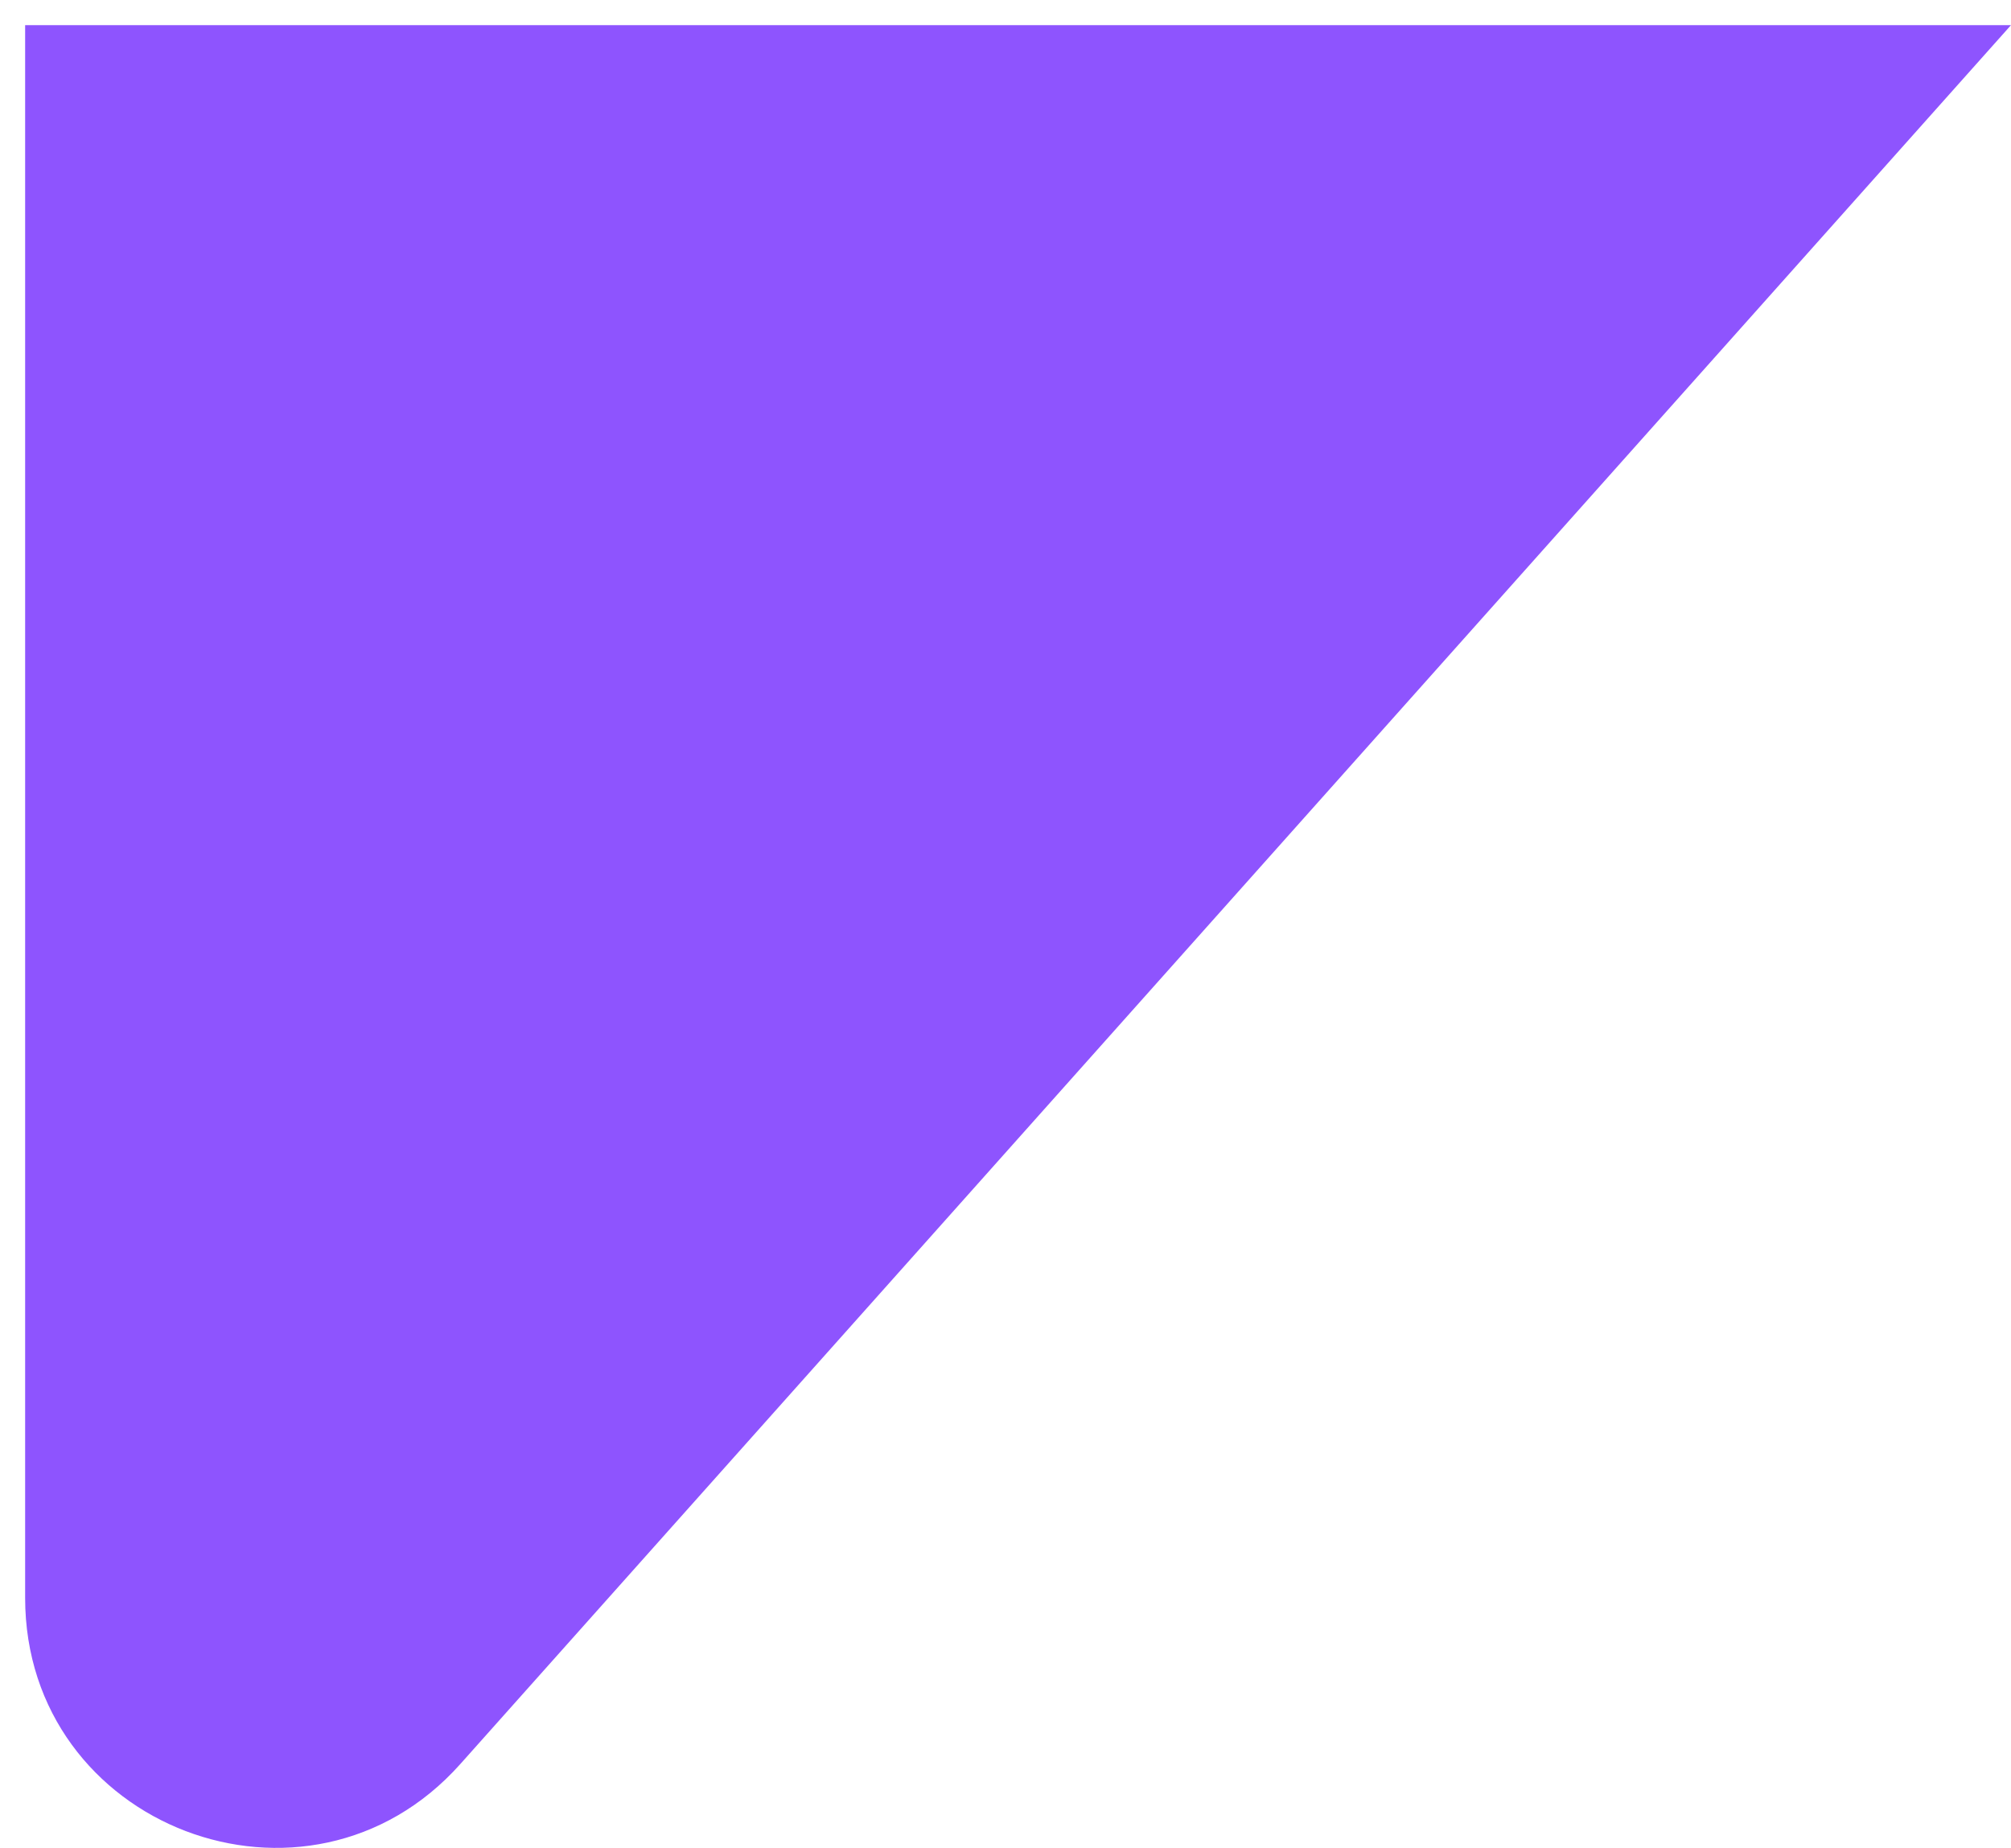 <?xml version="1.0" encoding="UTF-8"?> <svg xmlns="http://www.w3.org/2000/svg" width="160" height="147" viewBox="0 0 160 147" fill="none"><path d="M36.624 140.329C24.494 153.93 2 145.342 2 127.111V2L160 2L36.624 140.329Z" fill="#8E54FE"></path></svg> 